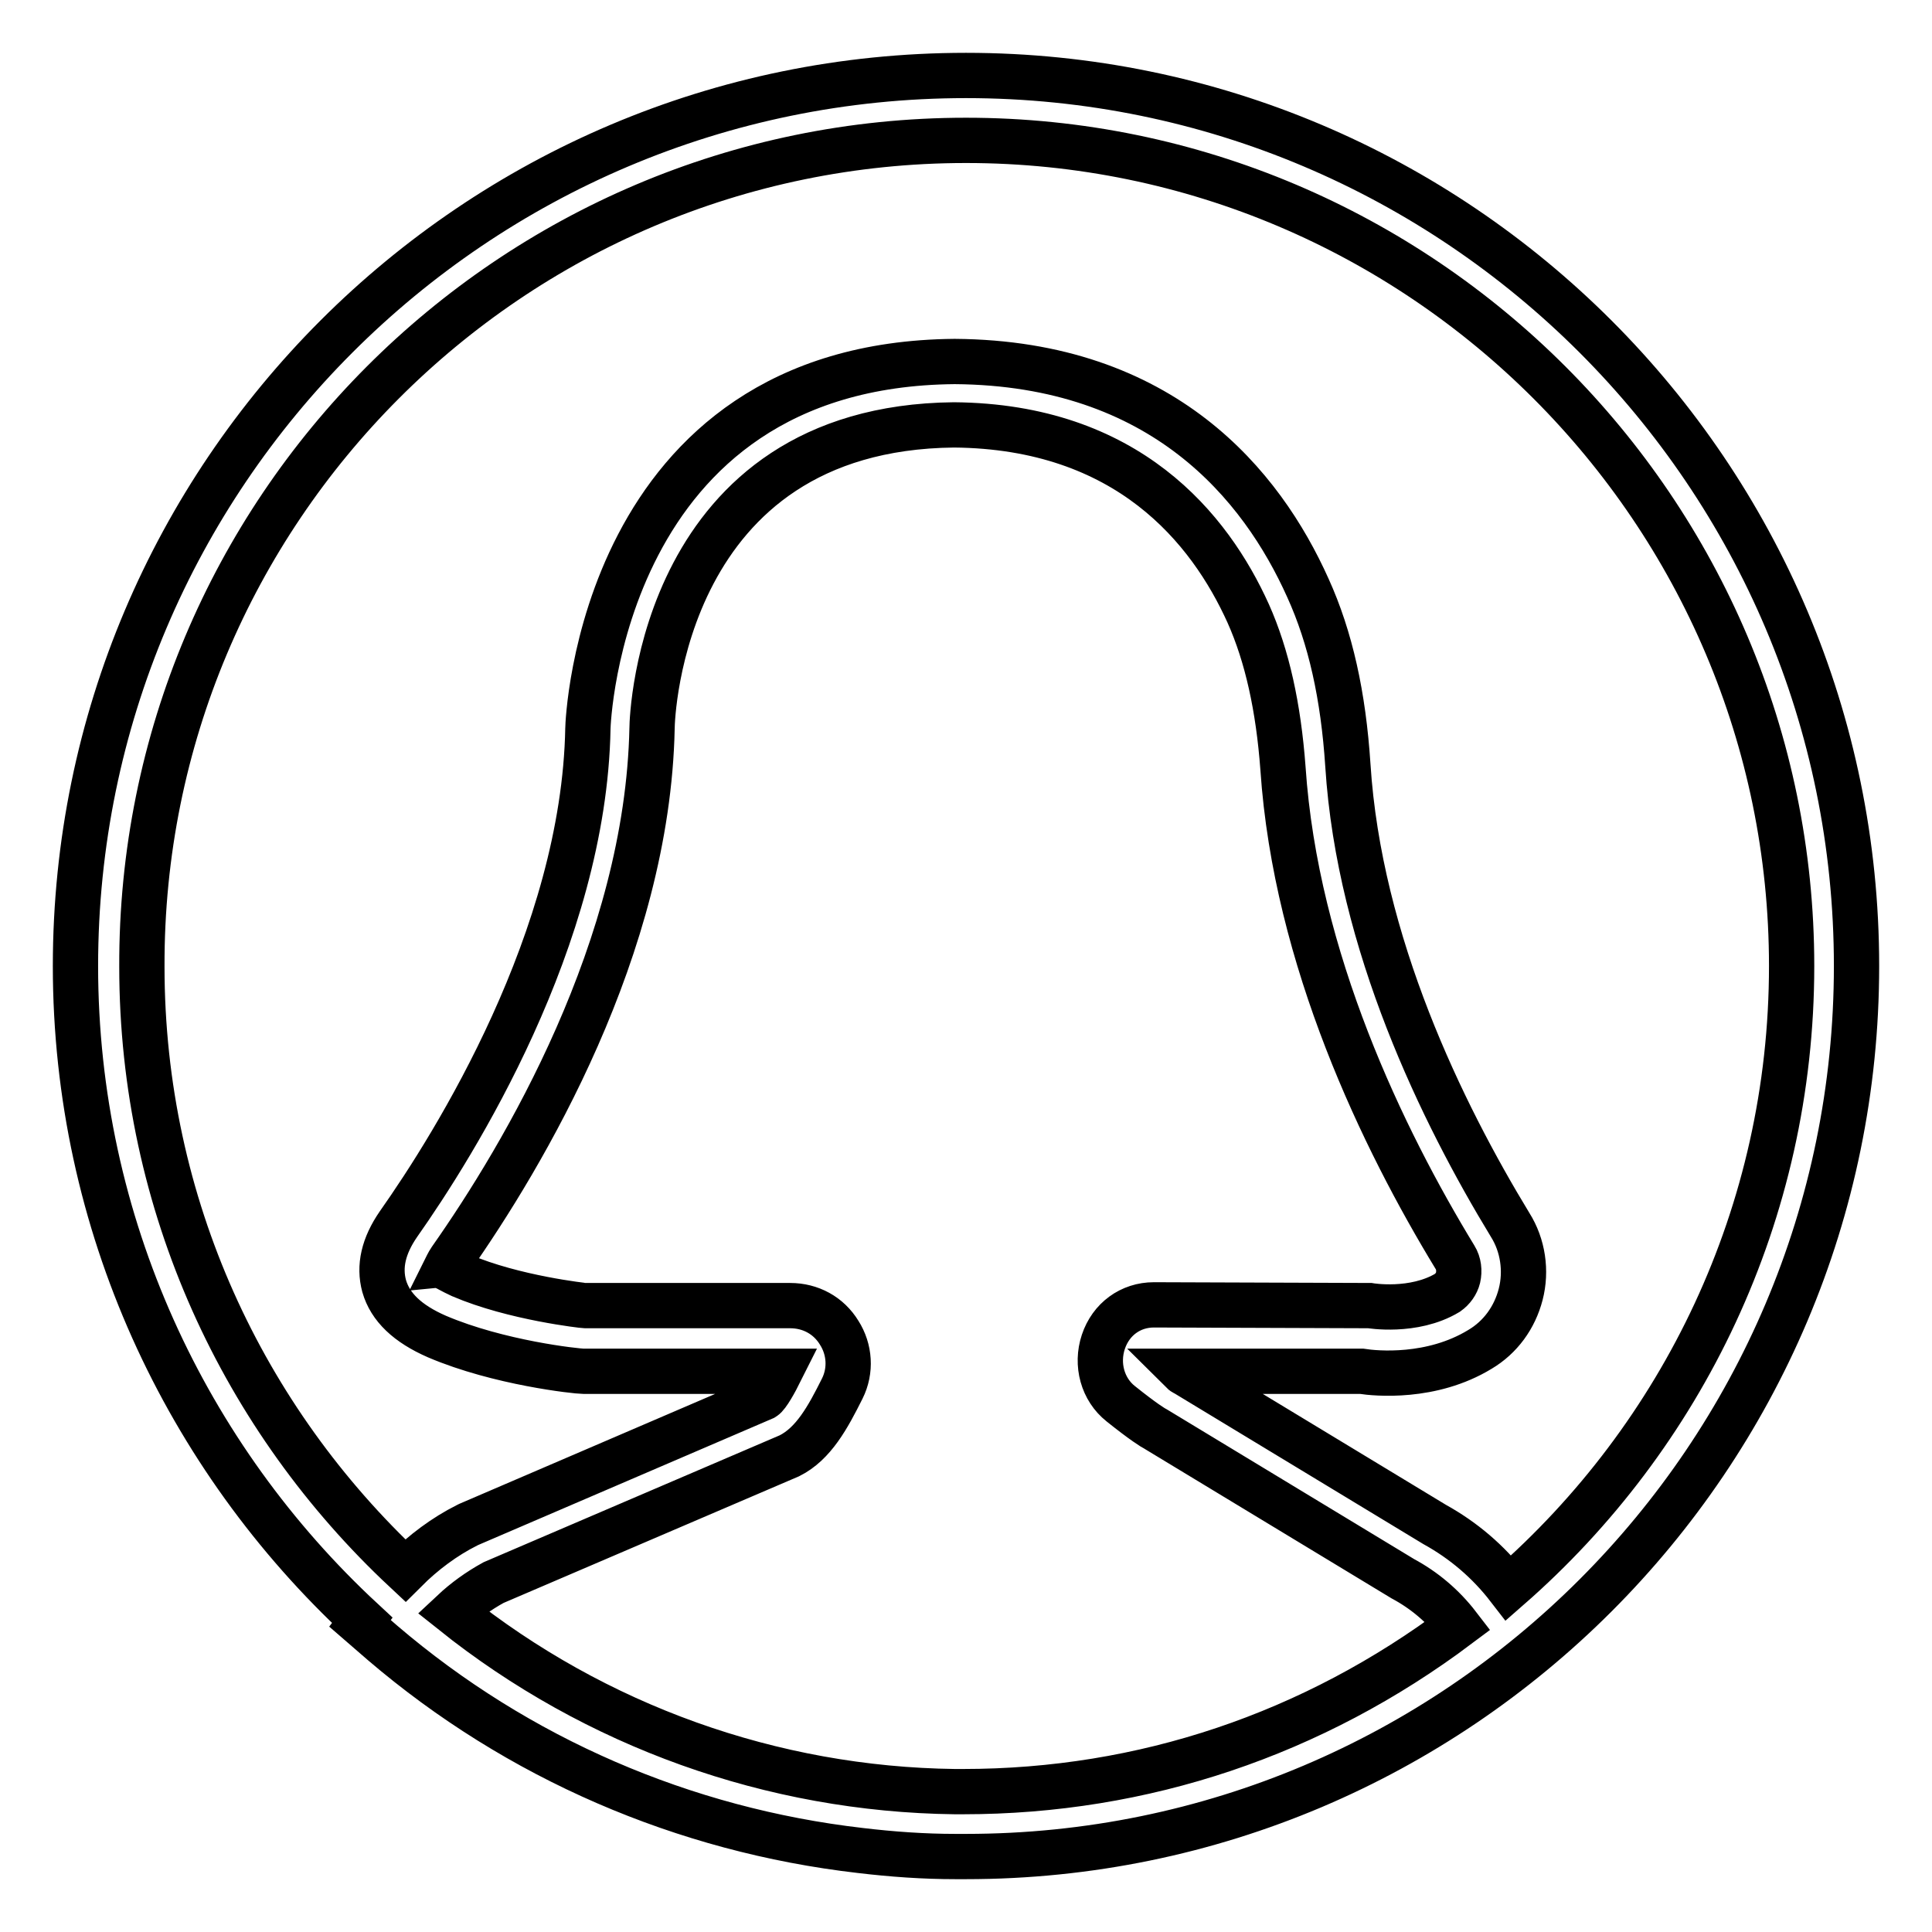 <?xml version="1.0" encoding="utf-8"?>
<!-- Svg Vector Icons : http://www.onlinewebfonts.com/icon -->
<!DOCTYPE svg PUBLIC "-//W3C//DTD SVG 1.1//EN" "http://www.w3.org/Graphics/SVG/1.1/DTD/svg11.dtd">
<svg version="1.1" xmlns="http://www.w3.org/2000/svg" xmlns:xlink="http://www.w3.org/1999/xlink" x="0px" y="0px" viewBox="0 0 256 256" enable-background="new 0 0 256 256" xml:space="preserve">
<g> <path stroke-width="6" fill-opacity="0" stroke="#000000"  d="M128,10C62.9,10,10,62.9,10,128c0,34.2,14.7,65.1,38,86.7l-0.3,0.4l3,2.6c17.9,15.3,39.9,24.8,63.3,27.5 c4.2,0.5,8.4,0.8,12.6,0.8c0.3,0,0.5,0,0.8,0l0.2,0l0.4,0c65.1,0,118-52.9,118-118C246,62.9,193.1,10,128,10z M127.6,237.4 c-0.4,0-0.8,0-1.1,0c-24.2-0.3-47.6-8.7-66.5-23.8c1.6-1.5,3.4-2.8,5.4-3.9l39.2-16.8c3.2-1.6,5.1-5.1,7-8.9c1.2-2.4,1-5.2-0.4-7.4 c-1.4-2.3-3.8-3.6-6.5-3.6l-27.2,0c-0.1,0-9.4-1-16.4-4c-1.3-0.6-1.9-1-2-1c0.1-0.2,0.2-0.5,0.6-1.1c9.7-13.8,26.1-41.4,26.7-70.4 c0-1.6,1.3-39.8,40-40.2c23,0.2,33.9,13.7,39,25c2.5,5.6,4,12.4,4.6,20.5c1.7,25.3,13.3,49.2,22.8,64.8c0.5,0.8,0.6,1.8,0.4,2.7 c-0.2,0.8-0.7,1.5-1.4,2c-4.5,2.7-10.3,1.7-10.3,1.7l-28.6-0.1c-3.1,0-5.7,1.9-6.7,4.9c-1,3-0.1,6.3,2.3,8.2c3,2.4,4.3,3.2,4.7,3.4 l32.7,19.8c2.8,1.5,5.3,3.6,7.3,6.2C174,229.8,151.5,237.4,127.6,237.4z M199.9,210.4c-2.7-3.5-6-6.3-9.8-8.4l-32.7-19.8 c-0.3-0.2-0.6-0.3-0.8-0.5h23.8c1.9,0.3,9.3,1,15.7-2.9c2.7-1.6,4.6-4.2,5.4-7.3c0.8-3.1,0.3-6.5-1.4-9.2 c-9-14.8-20-37.3-21.5-60.9c-0.6-9.2-2.3-16.9-5.3-23.5c-6.1-13.6-19.2-29.8-46.8-30c-47,0.4-48.6,48.1-48.6,48.6 c-0.5,27.8-17.7,55.2-25.1,65.7c-2,2.9-2.6,5.6-1.9,8.2c0.8,2.8,3.1,5,7,6.7c8.2,3.5,18.5,4.6,19.4,4.6h26.1 c-0.7,1.4-1.7,3.2-2.2,3.5l-39.1,16.8l-0.2,0.1c-3,1.5-5.8,3.6-8.2,6c-21.4-20-34.9-48.4-34.9-80C18.6,67.7,67.7,18.6,128,18.6 c60.3,0,109.4,49.1,109.4,109.4C237.4,160.8,222.9,190.3,199.9,210.4L199.9,210.4z"/></g>
</svg>
